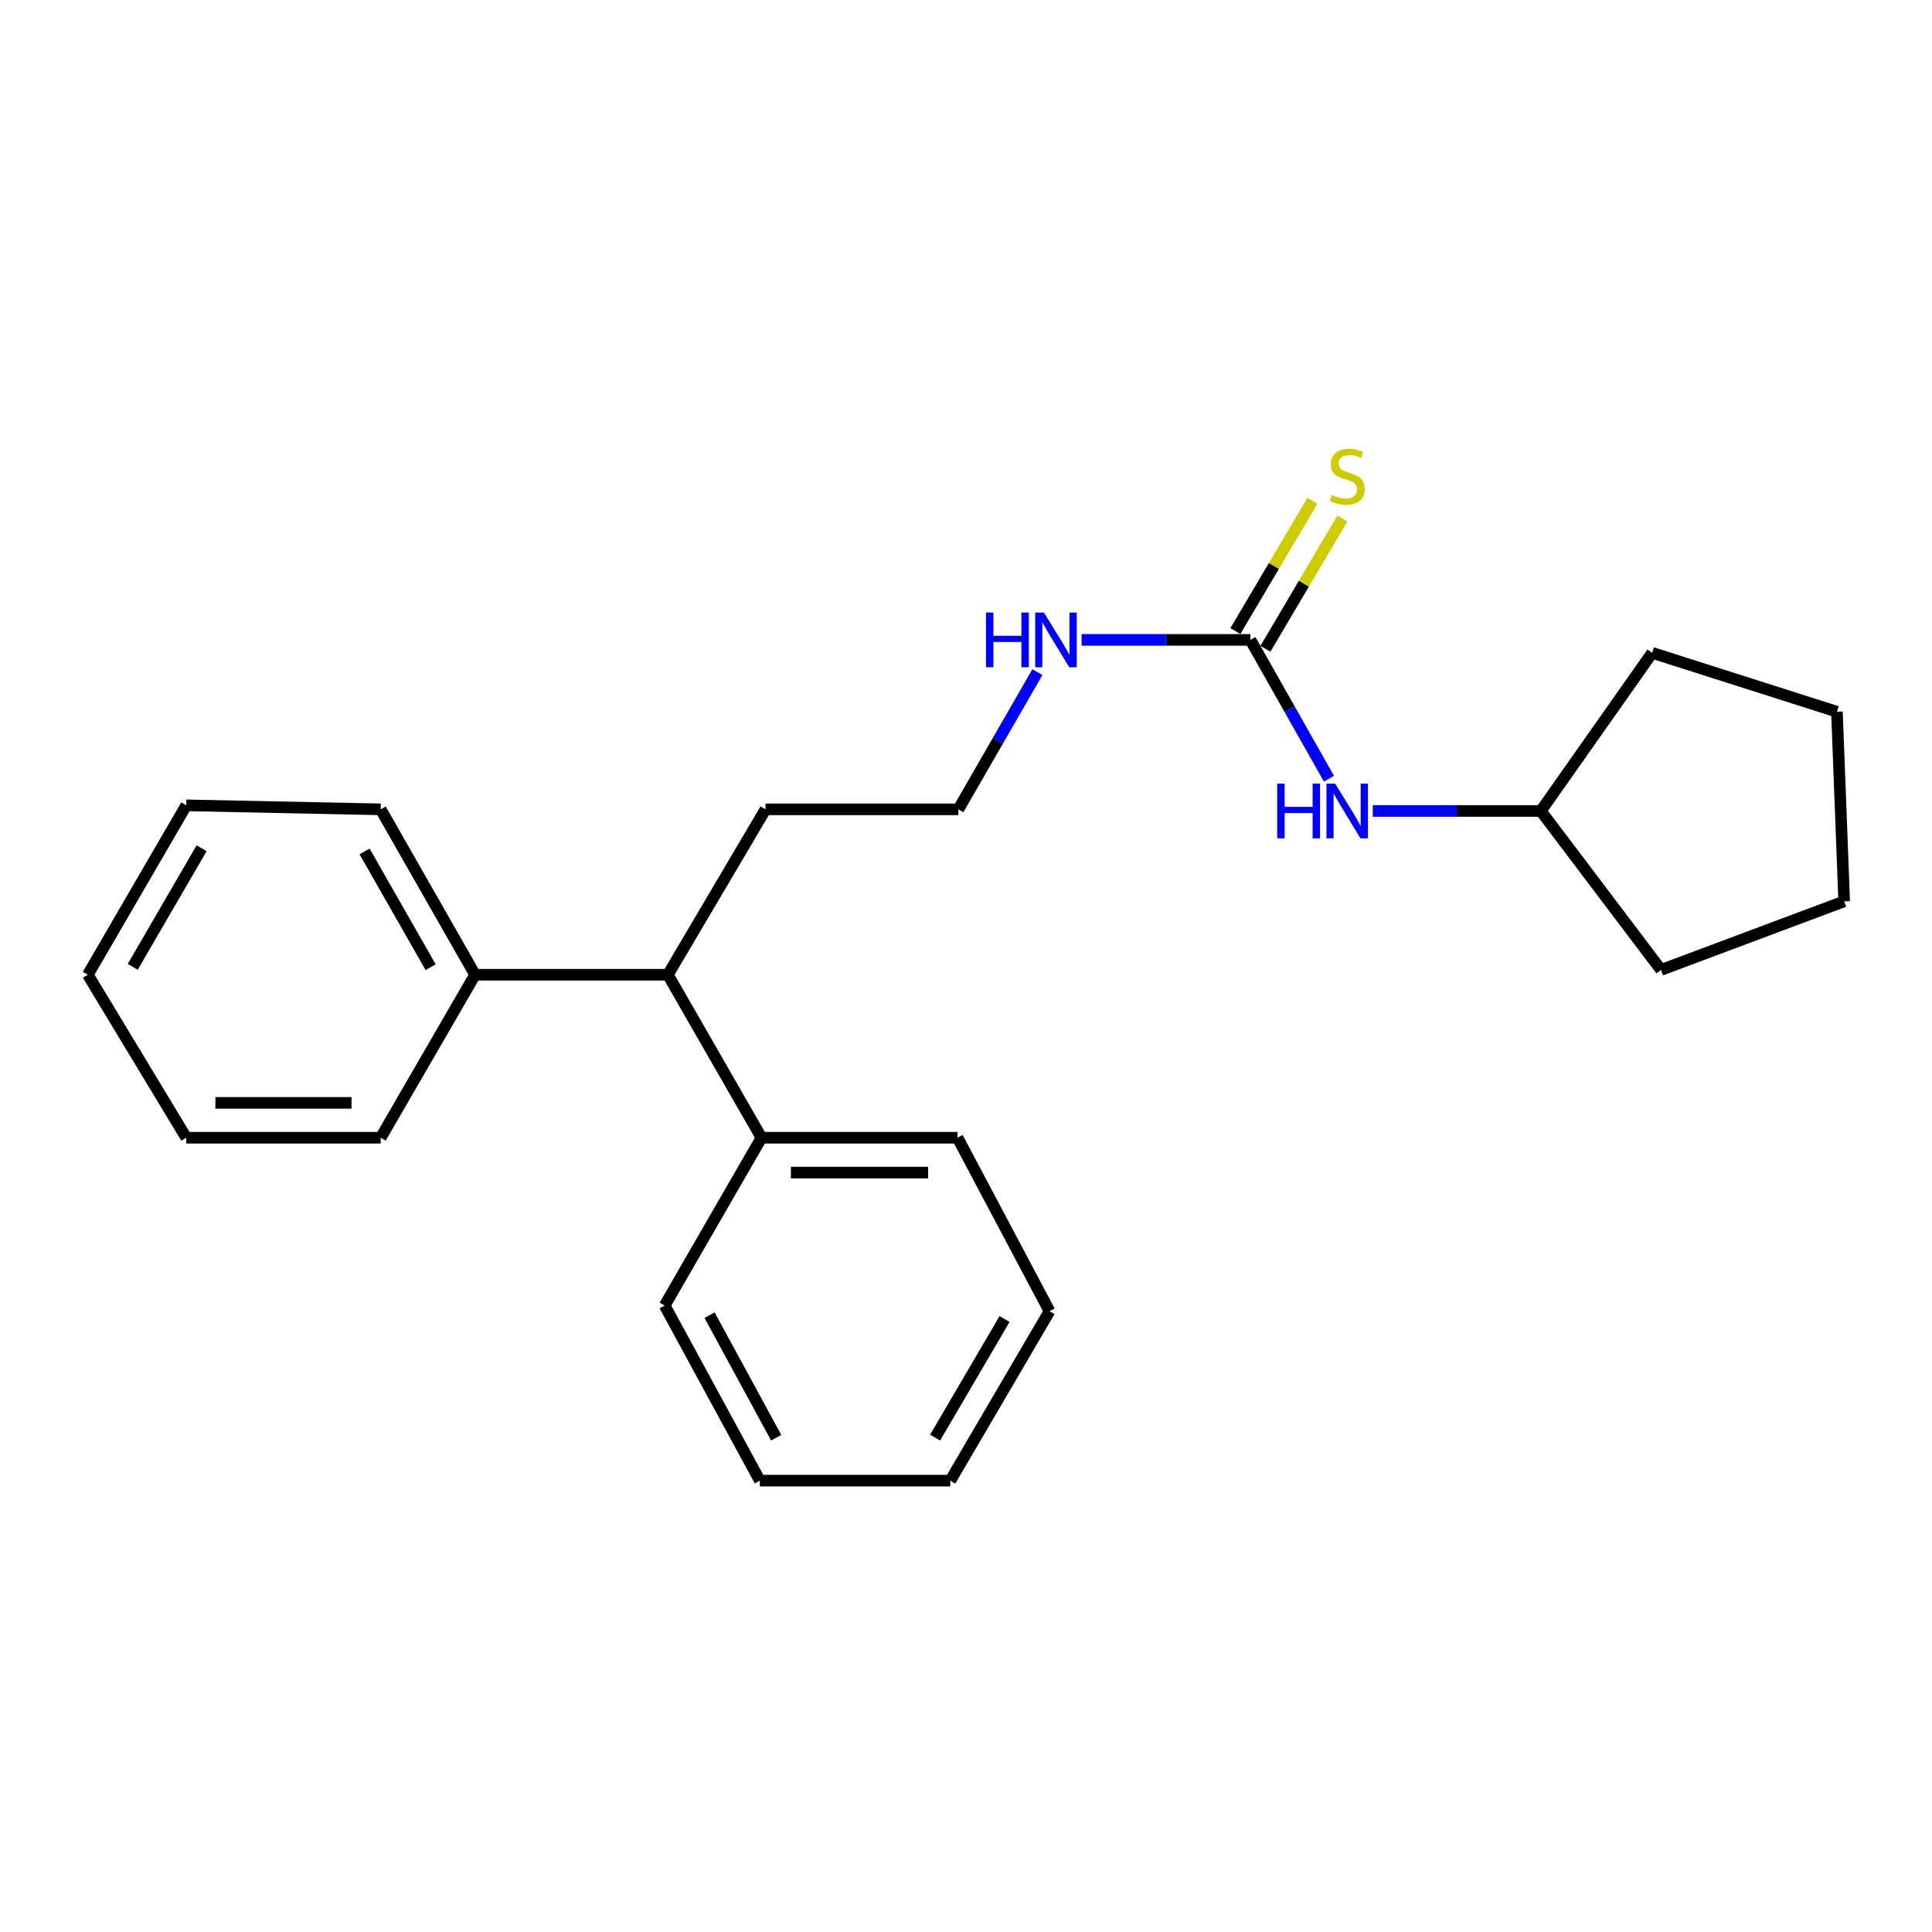 <?xml version='1.0' encoding='iso-8859-1'?>
<svg version='1.1' baseProfile='full'
              xmlns='http://www.w3.org/2000/svg'
                      xmlns:rdkit='http://www.rdkit.org/xml'
                      xmlns:xlink='http://www.w3.org/1999/xlink'
                  xml:space='preserve'
width='1000px' height='1000px' viewBox='0 0 1000 1000'>
<!-- END OF HEADER -->
<rect style='opacity:1.0;fill:#FFFFFF;stroke:none' width='1000' height='1000' x='0' y='0'> </rect>
<path class='bond-0' d='M 647.212,331.214 L 667.537,367.135' style='fill:none;fill-rule:evenodd;stroke:#000000;stroke-width:6px;stroke-linecap:butt;stroke-linejoin:miter;stroke-opacity:1' />
<path class='bond-0' d='M 667.537,367.135 L 687.861,403.055' style='fill:none;fill-rule:evenodd;stroke:#0000FF;stroke-width:6px;stroke-linecap:butt;stroke-linejoin:miter;stroke-opacity:1' />
<path class='bond-1' d='M 654.977,335.804 L 674.902,302.097' style='fill:none;fill-rule:evenodd;stroke:#000000;stroke-width:6px;stroke-linecap:butt;stroke-linejoin:miter;stroke-opacity:1' />
<path class='bond-1' d='M 674.902,302.097 L 694.826,268.39' style='fill:none;fill-rule:evenodd;stroke:#CCCC00;stroke-width:6px;stroke-linecap:butt;stroke-linejoin:miter;stroke-opacity:1' />
<path class='bond-1' d='M 639.448,326.625 L 659.372,292.918' style='fill:none;fill-rule:evenodd;stroke:#000000;stroke-width:6px;stroke-linecap:butt;stroke-linejoin:miter;stroke-opacity:1' />
<path class='bond-1' d='M 659.372,292.918 L 679.297,259.211' style='fill:none;fill-rule:evenodd;stroke:#CCCC00;stroke-width:6px;stroke-linecap:butt;stroke-linejoin:miter;stroke-opacity:1' />
<path class='bond-3' d='M 647.212,331.214 L 603.52,331.214' style='fill:none;fill-rule:evenodd;stroke:#000000;stroke-width:6px;stroke-linecap:butt;stroke-linejoin:miter;stroke-opacity:1' />
<path class='bond-3' d='M 603.52,331.214 L 559.828,331.214' style='fill:none;fill-rule:evenodd;stroke:#0000FF;stroke-width:6px;stroke-linecap:butt;stroke-linejoin:miter;stroke-opacity:1' />
<path class='bond-6' d='M 710.558,419.758 L 754.045,419.758' style='fill:none;fill-rule:evenodd;stroke:#0000FF;stroke-width:6px;stroke-linecap:butt;stroke-linejoin:miter;stroke-opacity:1' />
<path class='bond-6' d='M 754.045,419.758 L 797.532,419.758' style='fill:none;fill-rule:evenodd;stroke:#000000;stroke-width:6px;stroke-linecap:butt;stroke-linejoin:miter;stroke-opacity:1' />
<path class='bond-2' d='M 345.692,504.524 L 396.223,418.917' style='fill:none;fill-rule:evenodd;stroke:#000000;stroke-width:6px;stroke-linecap:butt;stroke-linejoin:miter;stroke-opacity:1' />
<path class='bond-4' d='M 345.692,504.524 L 394.148,588.889' style='fill:none;fill-rule:evenodd;stroke:#000000;stroke-width:6px;stroke-linecap:butt;stroke-linejoin:miter;stroke-opacity:1' />
<path class='bond-5' d='M 345.692,504.524 L 245.894,504.524' style='fill:none;fill-rule:evenodd;stroke:#000000;stroke-width:6px;stroke-linecap:butt;stroke-linejoin:miter;stroke-opacity:1' />
<path class='bond-7' d='M 536.956,347.905 L 516.498,383.411' style='fill:none;fill-rule:evenodd;stroke:#0000FF;stroke-width:6px;stroke-linecap:butt;stroke-linejoin:miter;stroke-opacity:1' />
<path class='bond-7' d='M 516.498,383.411 L 496.041,418.917' style='fill:none;fill-rule:evenodd;stroke:#000000;stroke-width:6px;stroke-linecap:butt;stroke-linejoin:miter;stroke-opacity:1' />
<path class='bond-9' d='M 394.148,588.889 L 495.62,588.889' style='fill:none;fill-rule:evenodd;stroke:#000000;stroke-width:6px;stroke-linecap:butt;stroke-linejoin:miter;stroke-opacity:1' />
<path class='bond-9' d='M 409.369,606.928 L 480.4,606.928' style='fill:none;fill-rule:evenodd;stroke:#000000;stroke-width:6px;stroke-linecap:butt;stroke-linejoin:miter;stroke-opacity:1' />
<path class='bond-10' d='M 394.148,588.889 L 344.028,675.749' style='fill:none;fill-rule:evenodd;stroke:#000000;stroke-width:6px;stroke-linecap:butt;stroke-linejoin:miter;stroke-opacity:1' />
<path class='bond-11' d='M 245.894,504.524 L 197.047,418.917' style='fill:none;fill-rule:evenodd;stroke:#000000;stroke-width:6px;stroke-linecap:butt;stroke-linejoin:miter;stroke-opacity:1' />
<path class='bond-11' d='M 222.898,500.623 L 188.705,440.698' style='fill:none;fill-rule:evenodd;stroke:#000000;stroke-width:6px;stroke-linecap:butt;stroke-linejoin:miter;stroke-opacity:1' />
<path class='bond-12' d='M 245.894,504.524 L 197.047,588.889' style='fill:none;fill-rule:evenodd;stroke:#000000;stroke-width:6px;stroke-linecap:butt;stroke-linejoin:miter;stroke-opacity:1' />
<path class='bond-13' d='M 797.532,419.758 L 859.758,502.029' style='fill:none;fill-rule:evenodd;stroke:#000000;stroke-width:6px;stroke-linecap:butt;stroke-linejoin:miter;stroke-opacity:1' />
<path class='bond-14' d='M 797.532,419.758 L 855.168,337.909' style='fill:none;fill-rule:evenodd;stroke:#000000;stroke-width:6px;stroke-linecap:butt;stroke-linejoin:miter;stroke-opacity:1' />
<path class='bond-8' d='M 496.041,418.917 L 396.223,418.917' style='fill:none;fill-rule:evenodd;stroke:#000000;stroke-width:6px;stroke-linecap:butt;stroke-linejoin:miter;stroke-opacity:1' />
<path class='bond-16' d='M 495.62,588.889 L 543.235,678.675' style='fill:none;fill-rule:evenodd;stroke:#000000;stroke-width:6px;stroke-linecap:butt;stroke-linejoin:miter;stroke-opacity:1' />
<path class='bond-17' d='M 344.028,675.749 L 393.296,766.377' style='fill:none;fill-rule:evenodd;stroke:#000000;stroke-width:6px;stroke-linecap:butt;stroke-linejoin:miter;stroke-opacity:1' />
<path class='bond-17' d='M 367.268,680.727 L 401.755,744.167' style='fill:none;fill-rule:evenodd;stroke:#000000;stroke-width:6px;stroke-linecap:butt;stroke-linejoin:miter;stroke-opacity:1' />
<path class='bond-18' d='M 197.047,418.917 L 96.406,416.842' style='fill:none;fill-rule:evenodd;stroke:#000000;stroke-width:6px;stroke-linecap:butt;stroke-linejoin:miter;stroke-opacity:1' />
<path class='bond-15' d='M 197.047,588.889 L 96.406,588.889' style='fill:none;fill-rule:evenodd;stroke:#000000;stroke-width:6px;stroke-linecap:butt;stroke-linejoin:miter;stroke-opacity:1' />
<path class='bond-15' d='M 181.95,570.849 L 111.502,570.849' style='fill:none;fill-rule:evenodd;stroke:#000000;stroke-width:6px;stroke-linecap:butt;stroke-linejoin:miter;stroke-opacity:1' />
<path class='bond-20' d='M 859.758,502.029 L 954.545,466.531' style='fill:none;fill-rule:evenodd;stroke:#000000;stroke-width:6px;stroke-linecap:butt;stroke-linejoin:miter;stroke-opacity:1' />
<path class='bond-19' d='M 855.168,337.909 L 950.797,368.396' style='fill:none;fill-rule:evenodd;stroke:#000000;stroke-width:6px;stroke-linecap:butt;stroke-linejoin:miter;stroke-opacity:1' />
<path class='bond-22' d='M 96.406,588.889 L 45.455,504.524' style='fill:none;fill-rule:evenodd;stroke:#000000;stroke-width:6px;stroke-linecap:butt;stroke-linejoin:miter;stroke-opacity:1' />
<path class='bond-25' d='M 543.235,678.675 L 491.872,766.377' style='fill:none;fill-rule:evenodd;stroke:#000000;stroke-width:6px;stroke-linecap:butt;stroke-linejoin:miter;stroke-opacity:1' />
<path class='bond-25' d='M 519.964,682.714 L 484.01,744.106' style='fill:none;fill-rule:evenodd;stroke:#000000;stroke-width:6px;stroke-linecap:butt;stroke-linejoin:miter;stroke-opacity:1' />
<path class='bond-21' d='M 393.296,766.377 L 491.872,766.377' style='fill:none;fill-rule:evenodd;stroke:#000000;stroke-width:6px;stroke-linecap:butt;stroke-linejoin:miter;stroke-opacity:1' />
<path class='bond-24' d='M 96.406,416.842 L 45.455,504.524' style='fill:none;fill-rule:evenodd;stroke:#000000;stroke-width:6px;stroke-linecap:butt;stroke-linejoin:miter;stroke-opacity:1' />
<path class='bond-24' d='M 104.361,439.058 L 68.695,500.435' style='fill:none;fill-rule:evenodd;stroke:#000000;stroke-width:6px;stroke-linecap:butt;stroke-linejoin:miter;stroke-opacity:1' />
<path class='bond-23' d='M 950.797,368.396 L 954.545,466.531' style='fill:none;fill-rule:evenodd;stroke:#000000;stroke-width:6px;stroke-linecap:butt;stroke-linejoin:miter;stroke-opacity:1' />
<path  class='atom-1' d='M 661.092 405.598
L 664.932 405.598
L 664.932 417.638
L 679.412 417.638
L 679.412 405.598
L 683.252 405.598
L 683.252 433.918
L 679.412 433.918
L 679.412 420.838
L 664.932 420.838
L 664.932 433.918
L 661.092 433.918
L 661.092 405.598
' fill='#0000FF'/>
<path  class='atom-1' d='M 691.052 405.598
L 700.332 420.598
Q 701.252 422.078, 702.732 424.758
Q 704.212 427.438, 704.292 427.598
L 704.292 405.598
L 708.052 405.598
L 708.052 433.918
L 704.172 433.918
L 694.212 417.518
Q 693.052 415.598, 691.812 413.398
Q 690.612 411.198, 690.252 410.518
L 690.252 433.918
L 686.572 433.918
L 686.572 405.598
L 691.052 405.598
' fill='#0000FF'/>
<path  class='atom-2' d='M 689.312 256.179
Q 689.632 256.299, 690.952 256.859
Q 692.272 257.419, 693.712 257.779
Q 695.192 258.099, 696.632 258.099
Q 699.312 258.099, 700.872 256.819
Q 702.432 255.499, 702.432 253.219
Q 702.432 251.659, 701.632 250.699
Q 700.872 249.739, 699.672 249.219
Q 698.472 248.699, 696.472 248.099
Q 693.952 247.339, 692.432 246.619
Q 690.952 245.899, 689.872 244.379
Q 688.832 242.859, 688.832 240.299
Q 688.832 236.739, 691.232 234.539
Q 693.672 232.339, 698.472 232.339
Q 701.752 232.339, 705.472 233.899
L 704.552 236.979
Q 701.152 235.579, 698.592 235.579
Q 695.832 235.579, 694.312 236.739
Q 692.792 237.859, 692.832 239.819
Q 692.832 241.339, 693.592 242.259
Q 694.392 243.179, 695.512 243.699
Q 696.672 244.219, 698.592 244.819
Q 701.152 245.619, 702.672 246.419
Q 704.192 247.219, 705.272 248.859
Q 706.392 250.459, 706.392 253.219
Q 706.392 257.139, 703.752 259.259
Q 701.152 261.339, 696.792 261.339
Q 694.272 261.339, 692.352 260.779
Q 690.472 260.259, 688.232 259.339
L 689.312 256.179
' fill='#CCCC00'/>
<path  class='atom-4' d='M 510.352 317.054
L 514.192 317.054
L 514.192 329.094
L 528.672 329.094
L 528.672 317.054
L 532.512 317.054
L 532.512 345.374
L 528.672 345.374
L 528.672 332.294
L 514.192 332.294
L 514.192 345.374
L 510.352 345.374
L 510.352 317.054
' fill='#0000FF'/>
<path  class='atom-4' d='M 540.312 317.054
L 549.592 332.054
Q 550.512 333.534, 551.992 336.214
Q 553.472 338.894, 553.552 339.054
L 553.552 317.054
L 557.312 317.054
L 557.312 345.374
L 553.432 345.374
L 543.472 328.974
Q 542.312 327.054, 541.072 324.854
Q 539.872 322.654, 539.512 321.974
L 539.512 345.374
L 535.832 345.374
L 535.832 317.054
L 540.312 317.054
' fill='#0000FF'/>
</svg>
